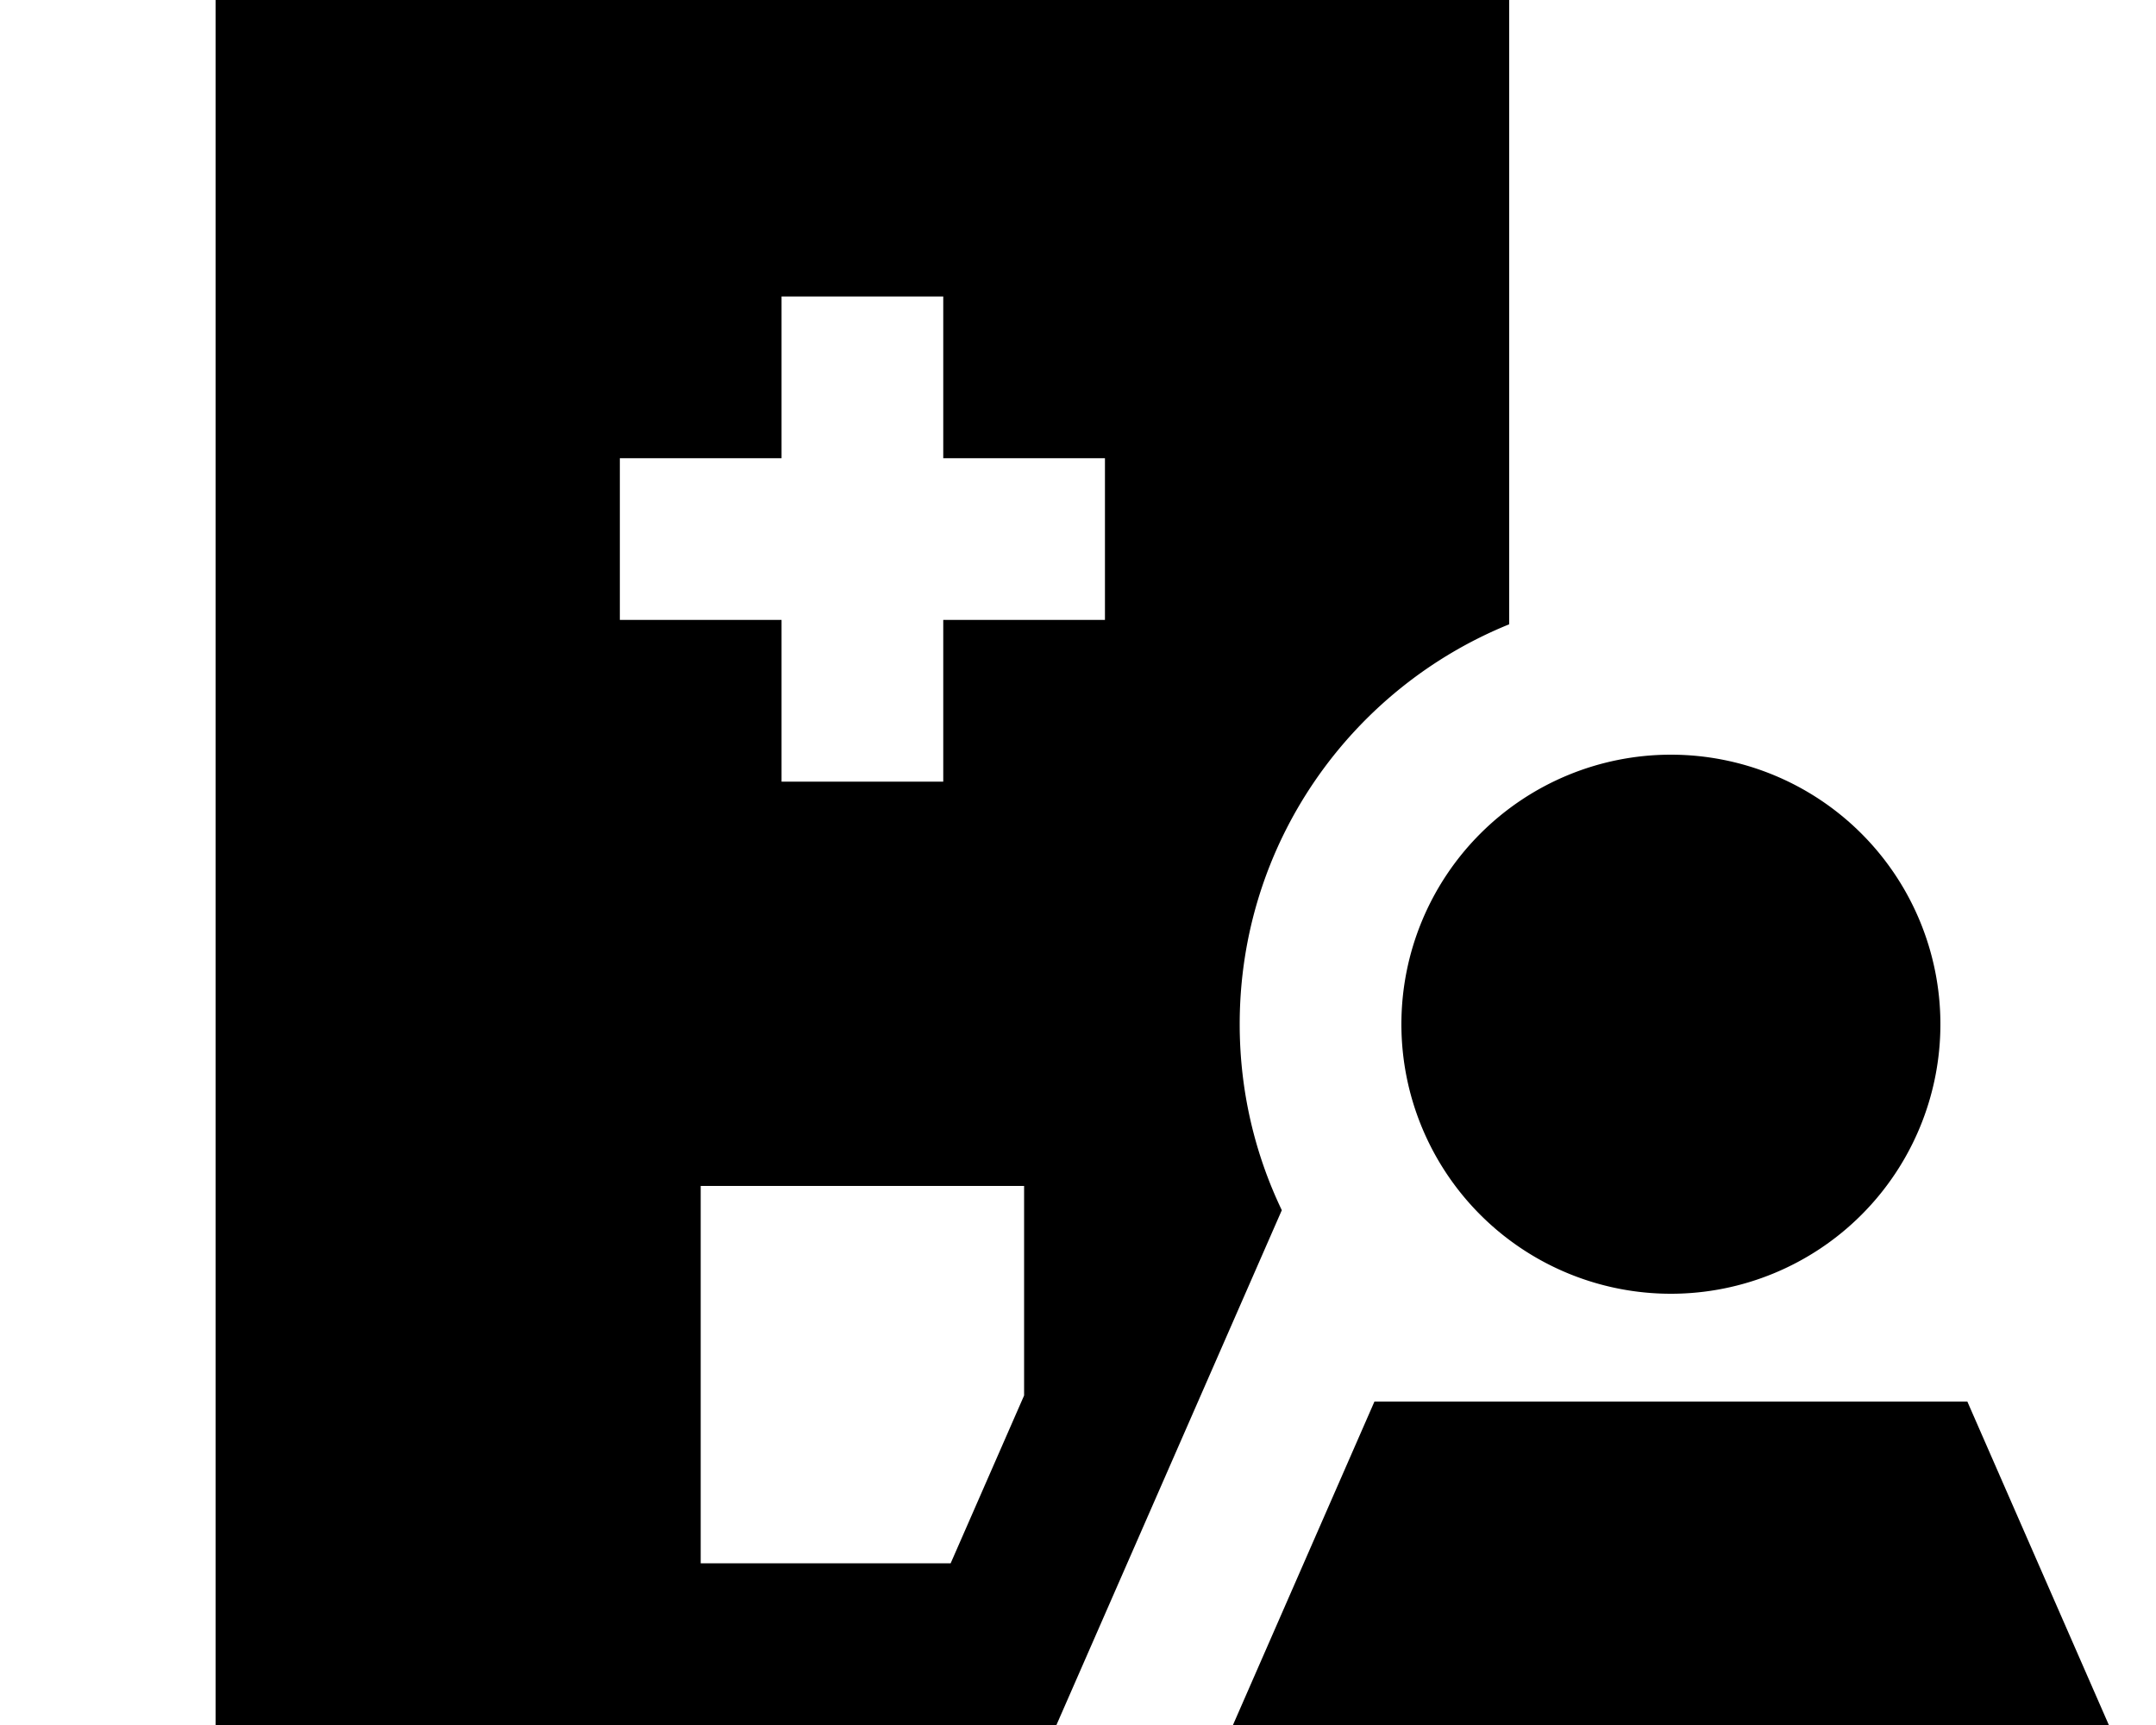<svg xmlns="http://www.w3.org/2000/svg" viewBox="0 0 640 512"><!--! Font Awesome Pro 7.0.0 by @fontawesome - https://fontawesome.com License - https://fontawesome.com/license (Commercial License) Copyright 2025 Fonticons, Inc. --><path fill="currentColor" d="M64 0l384 0 0 185.3c-46.9 19-80 65-80 118.7 0 19.8 4.5 38.5 12.5 55.2L313.6 512 64 512 64 0zM208 352l0 112 74.2 0 21.8-49.8 0-62.2-96 0zM280 88l-48 0 0 48-48 0 0 48 48 0 0 48 48 0 0-48 48 0 0-48-48 0 0-48zM416 304a80 80 0 1 1 160 0 80 80 0 1 1 -160 0zM584 416l56 128-288 0 56-128 176 0z"/></svg>